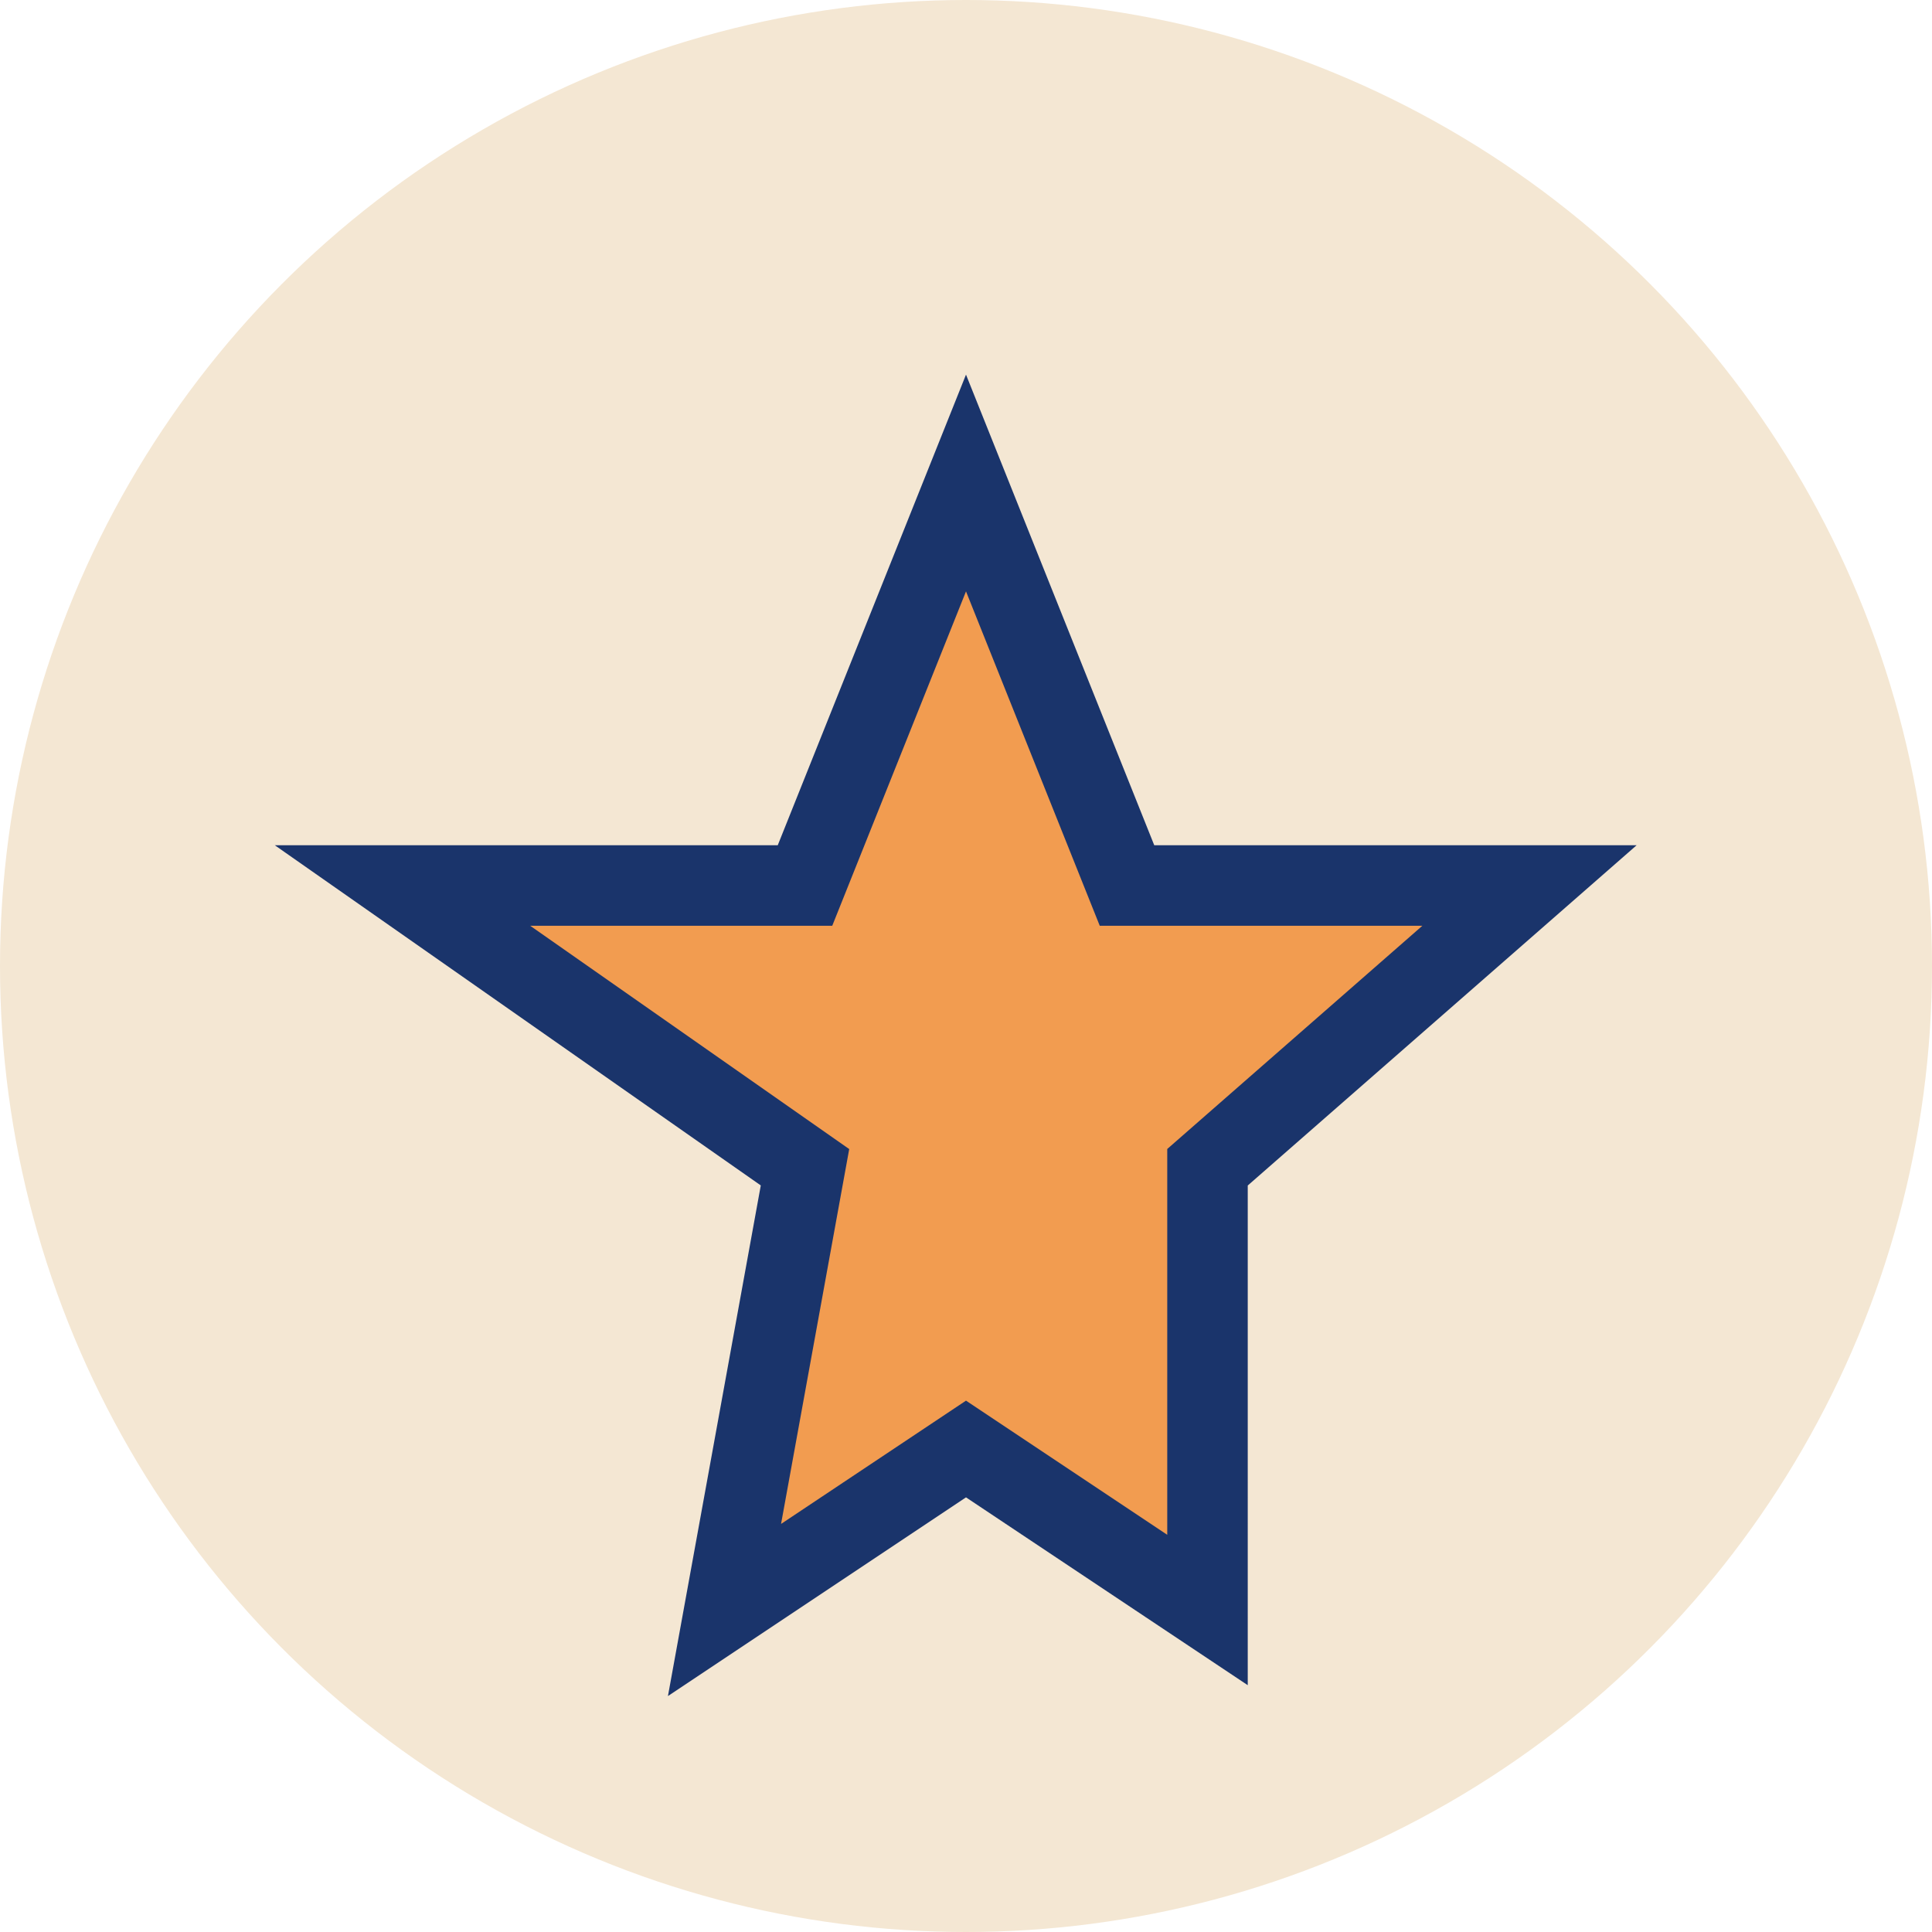 <?xml version="1.0" encoding="UTF-8"?>
<svg xmlns="http://www.w3.org/2000/svg" width="24" height="24" viewBox="0 0 24 24"><circle cx="12" cy="12" r="12" fill="#F4E7D3"/><path d="M12 6l2 5h5l-4 3.5L15 20l-3-2-3 2 1-5.5L5 11h5z" fill="#F29C50" stroke="#1A346B" stroke-width="1" /></svg>